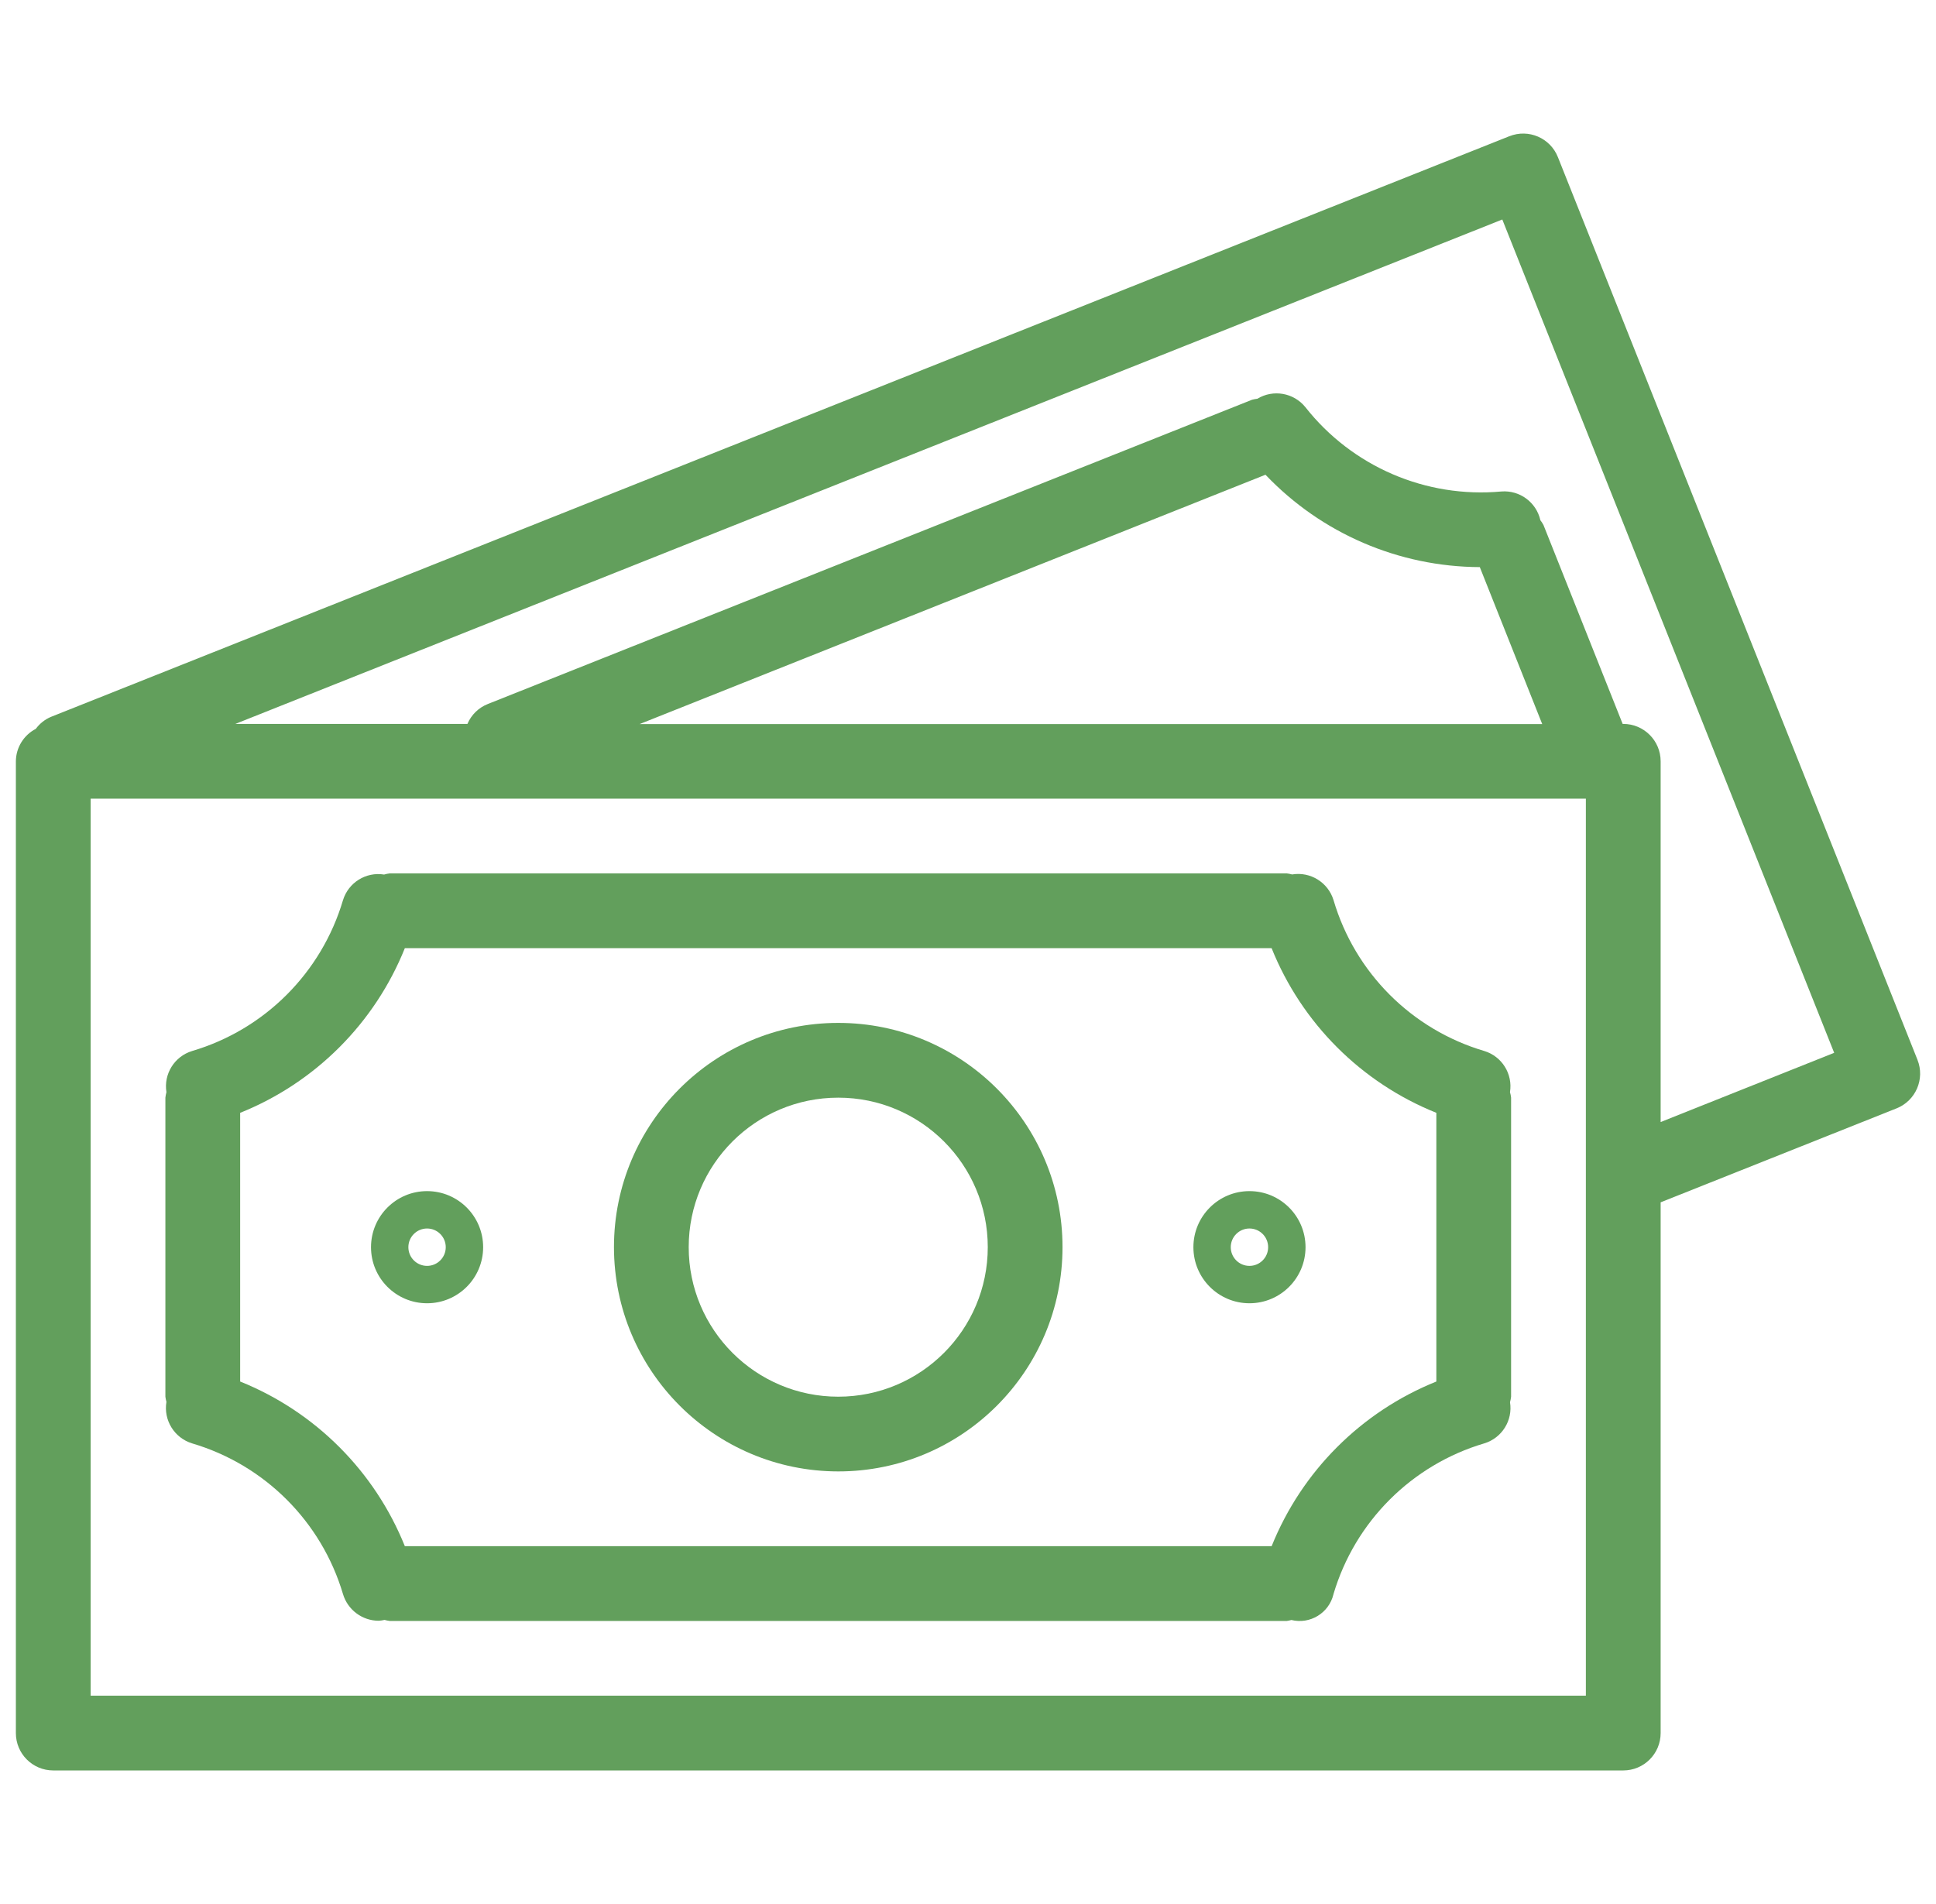 <svg width="61" height="60" viewBox="0 0 61 60" fill="none" xmlns="http://www.w3.org/2000/svg">
<g clip-path="url(#clip0_222_202)">
<path d="M60.416 33.397C60.416 33.396 60.416 33.396 60.416 33.396L49.087 4.952C48.847 4.347 48.162 4.052 47.557 4.293C47.557 4.293 47.556 4.293 47.556 4.293L1.599 22.593C1.411 22.674 1.249 22.803 1.128 22.968C0.746 23.166 0.504 23.559 0.5 23.99V54.613C0.5 55.264 1.027 55.791 1.678 55.791H51.146C51.797 55.791 52.324 55.264 52.324 54.613V37.888L59.758 34.927C60.362 34.686 60.657 34.001 60.416 33.397ZM49.968 53.435H2.856V25.168H49.968V53.435ZM20.152 22.818L39.873 14.96C41.633 16.81 44.072 17.861 46.626 17.871L48.593 22.818H20.152ZM52.324 35.358V23.99C52.324 23.34 51.797 22.812 51.146 22.812H51.127L48.632 16.544C48.604 16.491 48.572 16.442 48.535 16.395C48.408 15.828 47.883 15.441 47.304 15.488C44.928 15.705 42.604 14.704 41.129 12.829C40.762 12.376 40.117 12.263 39.618 12.565C39.562 12.572 39.506 12.582 39.452 12.596L15.375 22.183C15.083 22.297 14.85 22.524 14.728 22.812H7.416L47.335 6.917L57.792 33.177L52.324 35.358Z" fill="#629F5C"/>
<path d="M6.052 45.484C8.339 46.16 10.128 47.947 10.807 50.233C10.956 50.732 11.415 51.074 11.935 51.074C11.996 51.07 12.057 51.061 12.117 51.047C12.169 51.062 12.223 51.073 12.278 51.08H40.545C40.594 51.073 40.642 51.063 40.689 51.05C41.278 51.193 41.871 50.833 42.014 50.244C42.014 50.242 42.015 50.24 42.015 50.237C42.692 47.949 44.482 46.16 46.77 45.483C47.325 45.313 47.67 44.76 47.578 44.187C47.594 44.13 47.605 44.072 47.612 44.013V34.59C47.605 34.531 47.594 34.473 47.577 34.416C47.669 33.843 47.324 33.289 46.769 33.12C44.481 32.444 42.691 30.653 42.017 28.364C41.846 27.806 41.288 27.46 40.712 27.556C40.657 27.541 40.602 27.53 40.545 27.523H12.278C12.219 27.53 12.16 27.542 12.102 27.559C11.53 27.467 10.977 27.812 10.807 28.367C10.129 30.654 8.34 32.444 6.052 33.12C5.497 33.29 5.152 33.843 5.244 34.416C5.229 34.473 5.218 34.531 5.211 34.59V44.013C5.218 44.068 5.229 44.123 5.244 44.176C5.147 44.753 5.493 45.312 6.052 45.484ZM7.567 35.068C9.932 34.118 11.806 32.244 12.756 29.879H40.066C41.016 32.244 42.891 34.118 45.257 35.068V43.535C42.892 44.486 41.018 46.36 40.067 48.724H12.756C11.805 46.36 9.931 44.486 7.567 43.535V35.068Z" fill="#629F5C"/>
<path d="M26.412 46.368C30.315 46.368 33.478 43.204 33.478 39.301C33.478 35.398 30.315 32.234 26.412 32.234C22.509 32.234 19.345 35.398 19.345 39.301C19.349 43.203 22.51 46.364 26.412 46.368ZM26.412 34.59C29.014 34.59 31.123 36.699 31.123 39.301C31.123 41.903 29.014 44.013 26.412 44.013C23.81 44.013 21.7 41.903 21.7 39.301C21.7 36.699 23.81 34.59 26.412 34.59Z" fill="#629F5C"/>
<path d="M13.456 41.069C14.432 41.069 15.223 40.278 15.223 39.302C15.223 38.326 14.432 37.535 13.456 37.535C12.48 37.535 11.69 38.326 11.69 39.302C11.69 40.278 12.48 41.069 13.456 41.069ZM13.456 38.713C13.781 38.713 14.045 38.977 14.045 39.302C14.045 39.627 13.781 39.891 13.456 39.891C13.131 39.891 12.867 39.627 12.867 39.302C12.867 38.977 13.131 38.713 13.456 38.713Z" fill="#629F5C"/>
<path d="M39.368 41.069C40.344 41.069 41.135 40.278 41.135 39.302C41.135 38.326 40.344 37.535 39.368 37.535C38.393 37.535 37.602 38.326 37.602 39.302C37.602 40.278 38.393 41.069 39.368 41.069ZM39.368 38.713C39.694 38.713 39.957 38.977 39.957 39.302C39.957 39.627 39.694 39.891 39.368 39.891C39.043 39.891 38.779 39.627 38.779 39.302C38.779 38.977 39.043 38.713 39.368 38.713Z" fill="#629F5C"/>
</g>
<defs>
<clipPath id="clip0_222_202">
<rect width="60" height="60" fill="white" transform="translate(0.5)"/>
</clipPath>
</defs>
</svg>
